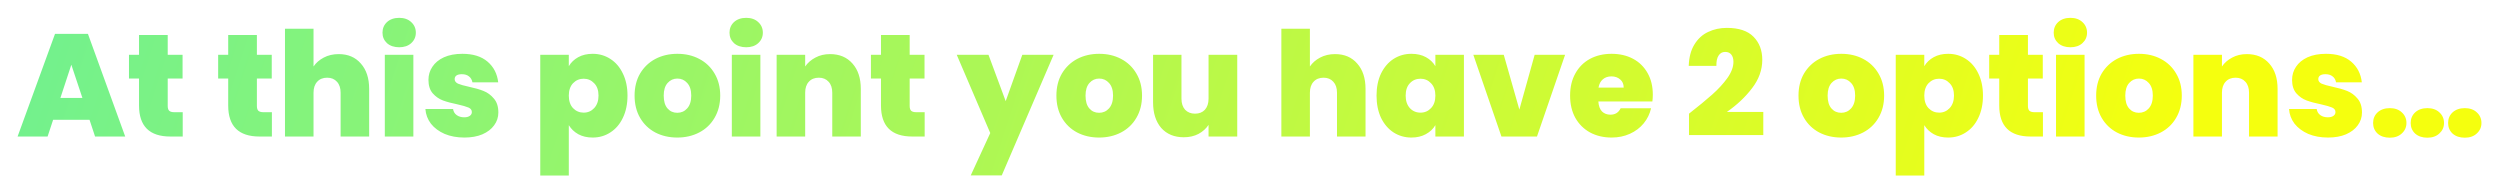 <svg width="824" height="64" viewBox="0 0 824 64" fill="none" xmlns="http://www.w3.org/2000/svg">
<g filter="url(#filter0_d_277_309)">
<path d="M29.51 35.48H17.51L15.686 41H5.798L18.134 7.16H28.982L41.27 41H31.334L29.51 35.48ZM27.158 28.28L23.51 17.336L19.91 28.28H27.158ZM60.224 32.984V41H56.144C49.264 41 45.824 37.592 45.824 30.776V21.896H42.512V14.072H45.824V7.544H55.28V14.072H60.176V21.896H55.28V30.92C55.28 31.656 55.44 32.184 55.76 32.504C56.112 32.824 56.688 32.984 57.488 32.984H60.224ZM89.615 32.984V41H85.535C78.655 41 75.215 37.592 75.215 30.776V21.896H71.903V14.072H75.215V7.544H84.671V14.072H89.567V21.896H84.671V30.92C84.671 31.656 84.831 32.184 85.151 32.504C85.503 32.824 86.079 32.984 86.879 32.984H89.615ZM111.642 13.832C114.714 13.832 117.146 14.872 118.938 16.952C120.762 19 121.674 21.784 121.674 25.304V41H112.266V26.552C112.266 25.016 111.866 23.816 111.066 22.952C110.266 22.056 109.194 21.608 107.85 21.608C106.442 21.608 105.338 22.056 104.538 22.952C103.738 23.816 103.338 25.016 103.338 26.552V41H93.93V5.48H103.338V17.912C104.17 16.696 105.29 15.72 106.698 14.984C108.138 14.216 109.786 13.832 111.642 13.832ZM131.588 11.576C129.924 11.576 128.58 11.128 127.556 10.232C126.564 9.304 126.068 8.152 126.068 6.776C126.068 5.368 126.564 4.2 127.556 3.272C128.58 2.344 129.924 1.88 131.588 1.88C133.22 1.88 134.532 2.344 135.524 3.272C136.548 4.2 137.06 5.368 137.06 6.776C137.06 8.152 136.548 9.304 135.524 10.232C134.532 11.128 133.22 11.576 131.588 11.576ZM136.244 14.072V41H126.836V14.072H136.244ZM153.074 41.336C150.642 41.336 148.466 40.936 146.546 40.136C144.658 39.304 143.154 38.184 142.034 36.776C140.946 35.336 140.338 33.72 140.21 31.928H149.33C149.458 32.792 149.858 33.464 150.53 33.944C151.202 34.424 152.034 34.664 153.026 34.664C153.794 34.664 154.402 34.504 154.85 34.184C155.298 33.864 155.522 33.448 155.522 32.936C155.522 32.264 155.154 31.768 154.418 31.448C153.682 31.128 152.466 30.776 150.77 30.392C148.85 30.008 147.25 29.576 145.97 29.096C144.69 28.616 143.57 27.832 142.61 26.744C141.682 25.656 141.218 24.184 141.218 22.328C141.218 20.728 141.65 19.288 142.514 18.008C143.378 16.696 144.642 15.656 146.306 14.888C148.002 14.12 150.034 13.736 152.402 13.736C155.922 13.736 158.69 14.6 160.706 16.328C162.722 18.056 163.89 20.328 164.21 23.144H155.714C155.554 22.28 155.17 21.624 154.562 21.176C153.986 20.696 153.202 20.456 152.21 20.456C151.442 20.456 150.85 20.6 150.434 20.888C150.05 21.176 149.858 21.576 149.858 22.088C149.858 22.728 150.226 23.224 150.962 23.576C151.698 23.896 152.882 24.232 154.514 24.584C156.466 25 158.082 25.464 159.362 25.976C160.674 26.488 161.81 27.32 162.77 28.472C163.762 29.592 164.258 31.128 164.258 33.08C164.258 34.648 163.794 36.056 162.866 37.304C161.97 38.552 160.674 39.544 158.978 40.28C157.314 40.984 155.346 41.336 153.074 41.336ZM187.479 17.816C188.215 16.568 189.255 15.576 190.599 14.84C191.943 14.104 193.527 13.736 195.351 13.736C197.495 13.736 199.431 14.296 201.159 15.416C202.919 16.536 204.295 18.136 205.287 20.216C206.311 22.296 206.823 24.728 206.823 27.512C206.823 30.296 206.311 32.744 205.287 34.856C204.295 36.936 202.919 38.536 201.159 39.656C199.431 40.776 197.495 41.336 195.351 41.336C193.527 41.336 191.943 40.968 190.599 40.232C189.287 39.496 188.247 38.504 187.479 37.256V53.864H178.071V14.072H187.479V17.816ZM197.271 27.512C197.271 25.752 196.791 24.392 195.831 23.432C194.903 22.44 193.751 21.944 192.375 21.944C190.999 21.944 189.831 22.44 188.871 23.432C187.943 24.424 187.479 25.784 187.479 27.512C187.479 29.272 187.943 30.648 188.871 31.64C189.831 32.632 190.999 33.128 192.375 33.128C193.751 33.128 194.903 32.632 195.831 31.64C196.791 30.616 197.271 29.24 197.271 27.512ZM223.224 41.336C220.536 41.336 218.12 40.776 215.976 39.656C213.864 38.536 212.2 36.936 210.984 34.856C209.768 32.776 209.16 30.328 209.16 27.512C209.16 24.728 209.768 22.296 210.984 20.216C212.232 18.136 213.912 16.536 216.024 15.416C218.168 14.296 220.584 13.736 223.272 13.736C225.96 13.736 228.36 14.296 230.472 15.416C232.616 16.536 234.296 18.136 235.512 20.216C236.76 22.296 237.384 24.728 237.384 27.512C237.384 30.296 236.76 32.744 235.512 34.856C234.296 36.936 232.616 38.536 230.472 39.656C228.328 40.776 225.912 41.336 223.224 41.336ZM223.224 33.176C224.536 33.176 225.624 32.696 226.488 31.736C227.384 30.744 227.832 29.336 227.832 27.512C227.832 25.688 227.384 24.296 226.488 23.336C225.624 22.376 224.552 21.896 223.272 21.896C221.992 21.896 220.92 22.376 220.056 23.336C219.192 24.296 218.76 25.688 218.76 27.512C218.76 29.368 219.176 30.776 220.008 31.736C220.84 32.696 221.912 33.176 223.224 33.176ZM245.963 11.576C244.299 11.576 242.955 11.128 241.931 10.232C240.939 9.304 240.443 8.152 240.443 6.776C240.443 5.368 240.939 4.2 241.931 3.272C242.955 2.344 244.299 1.88 245.963 1.88C247.595 1.88 248.907 2.344 249.899 3.272C250.923 4.2 251.435 5.368 251.435 6.776C251.435 8.152 250.923 9.304 249.899 10.232C248.907 11.128 247.595 11.576 245.963 11.576ZM250.619 14.072V41H241.211V14.072H250.619ZM273.593 13.832C276.697 13.832 279.161 14.872 280.985 16.952C282.809 19 283.721 21.784 283.721 25.304V41H274.313V26.552C274.313 25.016 273.913 23.816 273.113 22.952C272.313 22.056 271.241 21.608 269.897 21.608C268.489 21.608 267.385 22.056 266.585 22.952C265.785 23.816 265.385 25.016 265.385 26.552V41H255.977V14.072H265.385V17.912C266.217 16.696 267.337 15.72 268.745 14.984C270.153 14.216 271.769 13.832 273.593 13.832ZM304.771 32.984V41H300.691C293.811 41 290.371 37.592 290.371 30.776V21.896H287.059V14.072H290.371V7.544H299.827V14.072H304.723V21.896H299.827V30.92C299.827 31.656 299.987 32.184 300.307 32.504C300.659 32.824 301.235 32.984 302.035 32.984H304.771ZM347.266 14.072L330.178 53.816H319.954L326.386 39.848L315.346 14.072H325.81L331.474 29.336L336.946 14.072H347.266ZM362.255 41.336C359.567 41.336 357.151 40.776 355.007 39.656C352.895 38.536 351.231 36.936 350.015 34.856C348.799 32.776 348.191 30.328 348.191 27.512C348.191 24.728 348.799 22.296 350.015 20.216C351.263 18.136 352.943 16.536 355.055 15.416C357.199 14.296 359.615 13.736 362.303 13.736C364.991 13.736 367.391 14.296 369.503 15.416C371.647 16.536 373.327 18.136 374.543 20.216C375.791 22.296 376.415 24.728 376.415 27.512C376.415 30.296 375.791 32.744 374.543 34.856C373.327 36.936 371.647 38.536 369.503 39.656C367.359 40.776 364.943 41.336 362.255 41.336ZM362.255 33.176C363.567 33.176 364.655 32.696 365.519 31.736C366.415 30.744 366.863 29.336 366.863 27.512C366.863 25.688 366.415 24.296 365.519 23.336C364.655 22.376 363.583 21.896 362.303 21.896C361.023 21.896 359.951 22.376 359.087 23.336C358.223 24.296 357.791 25.688 357.791 27.512C357.791 29.368 358.207 30.776 359.039 31.736C359.871 32.696 360.943 33.176 362.255 33.176ZM407.795 14.072V41H398.339V37.16C397.539 38.376 396.435 39.368 395.027 40.136C393.619 40.872 392.003 41.24 390.179 41.24C387.043 41.24 384.563 40.216 382.739 38.168C380.947 36.088 380.051 33.272 380.051 29.72V14.072H389.411V28.52C389.411 30.056 389.811 31.272 390.611 32.168C391.443 33.032 392.531 33.464 393.875 33.464C395.251 33.464 396.339 33.032 397.139 32.168C397.939 31.272 398.339 30.056 398.339 28.52V14.072H407.795ZM440.048 13.832C443.12 13.832 445.552 14.872 447.344 16.952C449.168 19 450.08 21.784 450.08 25.304V41H440.672V26.552C440.672 25.016 440.272 23.816 439.472 22.952C438.672 22.056 437.6 21.608 436.256 21.608C434.848 21.608 433.744 22.056 432.944 22.952C432.144 23.816 431.744 25.016 431.744 26.552V41H422.336V5.48H431.744V17.912C432.576 16.696 433.696 15.72 435.104 14.984C436.544 14.216 438.192 13.832 440.048 13.832ZM453.707 27.512C453.707 24.728 454.203 22.296 455.195 20.216C456.219 18.136 457.595 16.536 459.323 15.416C461.083 14.296 463.035 13.736 465.179 13.736C467.035 13.736 468.635 14.104 469.979 14.84C471.323 15.576 472.363 16.568 473.099 17.816V14.072H482.507V41H473.099V37.256C472.363 38.504 471.307 39.496 469.931 40.232C468.587 40.968 467.003 41.336 465.179 41.336C463.035 41.336 461.083 40.776 459.323 39.656C457.595 38.536 456.219 36.936 455.195 34.856C454.203 32.744 453.707 30.296 453.707 27.512ZM473.099 27.512C473.099 25.784 472.619 24.424 471.659 23.432C470.731 22.44 469.579 21.944 468.203 21.944C466.795 21.944 465.627 22.44 464.699 23.432C463.771 24.392 463.307 25.752 463.307 27.512C463.307 29.24 463.771 30.616 464.699 31.64C465.627 32.632 466.795 33.128 468.203 33.128C469.579 33.128 470.731 32.632 471.659 31.64C472.619 30.648 473.099 29.272 473.099 27.512ZM500.78 32.12L505.82 14.072H515.852L506.588 41H494.876L485.612 14.072H495.644L500.78 32.12ZM544.768 27.224C544.768 27.96 544.72 28.696 544.624 29.432H526.816C526.912 30.904 527.312 32.008 528.016 32.744C528.752 33.448 529.68 33.8 530.8 33.8C532.368 33.8 533.488 33.096 534.16 31.688H544.192C543.776 33.544 542.96 35.208 541.744 36.68C540.56 38.12 539.056 39.256 537.232 40.088C535.408 40.92 533.392 41.336 531.184 41.336C528.528 41.336 526.16 40.776 524.08 39.656C522.032 38.536 520.416 36.936 519.232 34.856C518.08 32.776 517.504 30.328 517.504 27.512C517.504 24.696 518.08 22.264 519.232 20.216C520.384 18.136 521.984 16.536 524.032 15.416C526.112 14.296 528.496 13.736 531.184 13.736C533.84 13.736 536.192 14.28 538.24 15.368C540.288 16.456 541.888 18.024 543.04 20.072C544.192 22.088 544.768 24.472 544.768 27.224ZM535.168 24.872C535.168 23.72 534.784 22.824 534.016 22.184C533.248 21.512 532.288 21.176 531.136 21.176C529.984 21.176 529.04 21.496 528.304 22.136C527.568 22.744 527.088 23.656 526.864 24.872H535.168ZM556.701 33.464C559.805 31.032 562.349 28.936 564.333 27.176C566.317 25.416 567.981 23.608 569.325 21.752C570.669 19.864 571.341 18.072 571.341 16.376C571.341 15.352 571.101 14.552 570.621 13.976C570.173 13.4 569.501 13.112 568.605 13.112C567.677 13.112 566.957 13.512 566.445 14.312C565.933 15.08 565.693 16.216 565.725 17.72H556.605C556.701 14.872 557.325 12.52 558.477 10.664C559.629 8.776 561.133 7.4 562.989 6.536C564.845 5.64 566.909 5.192 569.181 5.192C573.117 5.192 576.045 6.168 577.965 8.12C579.885 10.072 580.845 12.6 580.845 15.704C580.845 19.032 579.725 22.152 577.485 25.064C575.277 27.976 572.509 30.584 569.181 32.888H581.181V40.52H556.701V33.464ZM606.849 41.336C604.161 41.336 601.745 40.776 599.601 39.656C597.489 38.536 595.825 36.936 594.609 34.856C593.393 32.776 592.785 30.328 592.785 27.512C592.785 24.728 593.393 22.296 594.609 20.216C595.857 18.136 597.537 16.536 599.649 15.416C601.793 14.296 604.209 13.736 606.897 13.736C609.585 13.736 611.985 14.296 614.097 15.416C616.241 16.536 617.921 18.136 619.137 20.216C620.385 22.296 621.009 24.728 621.009 27.512C621.009 30.296 620.385 32.744 619.137 34.856C617.921 36.936 616.241 38.536 614.097 39.656C611.953 40.776 609.537 41.336 606.849 41.336ZM606.849 33.176C608.161 33.176 609.249 32.696 610.113 31.736C611.009 30.744 611.457 29.336 611.457 27.512C611.457 25.688 611.009 24.296 610.113 23.336C609.249 22.376 608.177 21.896 606.897 21.896C605.617 21.896 604.545 22.376 603.681 23.336C602.817 24.296 602.385 25.688 602.385 27.512C602.385 29.368 602.801 30.776 603.633 31.736C604.465 32.696 605.537 33.176 606.849 33.176ZM634.244 17.816C634.98 16.568 636.02 15.576 637.364 14.84C638.708 14.104 640.292 13.736 642.116 13.736C644.26 13.736 646.196 14.296 647.924 15.416C649.684 16.536 651.06 18.136 652.052 20.216C653.076 22.296 653.588 24.728 653.588 27.512C653.588 30.296 653.076 32.744 652.052 34.856C651.06 36.936 649.684 38.536 647.924 39.656C646.196 40.776 644.26 41.336 642.116 41.336C640.292 41.336 638.708 40.968 637.364 40.232C636.052 39.496 635.012 38.504 634.244 37.256V53.864H624.836V14.072H634.244V17.816ZM644.036 27.512C644.036 25.752 643.556 24.392 642.596 23.432C641.668 22.44 640.516 21.944 639.14 21.944C637.764 21.944 636.596 22.44 635.636 23.432C634.708 24.424 634.244 25.784 634.244 27.512C634.244 29.272 634.708 30.648 635.636 31.64C636.596 32.632 637.764 33.128 639.14 33.128C640.516 33.128 641.668 32.632 642.596 31.64C643.556 30.616 644.036 29.24 644.036 27.512ZM673.349 32.984V41H669.269C662.389 41 658.949 37.592 658.949 30.776V21.896H655.637V14.072H658.949V7.544H668.405V14.072H673.301V21.896H668.405V30.92C668.405 31.656 668.565 32.184 668.885 32.504C669.237 32.824 669.813 32.984 670.613 32.984H673.349ZM682.417 11.576C680.753 11.576 679.409 11.128 678.385 10.232C677.393 9.304 676.897 8.152 676.897 6.776C676.897 5.368 677.393 4.2 678.385 3.272C679.409 2.344 680.753 1.88 682.417 1.88C684.049 1.88 685.361 2.344 686.353 3.272C687.377 4.2 687.889 5.368 687.889 6.776C687.889 8.152 687.377 9.304 686.353 10.232C685.361 11.128 684.049 11.576 682.417 11.576ZM687.073 14.072V41H677.665V14.072H687.073ZM704.958 41.336C702.27 41.336 699.854 40.776 697.71 39.656C695.598 38.536 693.934 36.936 692.718 34.856C691.502 32.776 690.894 30.328 690.894 27.512C690.894 24.728 691.502 22.296 692.718 20.216C693.966 18.136 695.646 16.536 697.758 15.416C699.902 14.296 702.318 13.736 705.006 13.736C707.694 13.736 710.094 14.296 712.206 15.416C714.35 16.536 716.03 18.136 717.246 20.216C718.494 22.296 719.118 24.728 719.118 27.512C719.118 30.296 718.494 32.744 717.246 34.856C716.03 36.936 714.35 38.536 712.206 39.656C710.062 40.776 707.646 41.336 704.958 41.336ZM704.958 33.176C706.27 33.176 707.358 32.696 708.222 31.736C709.118 30.744 709.566 29.336 709.566 27.512C709.566 25.688 709.118 24.296 708.222 23.336C707.358 22.376 706.286 21.896 705.006 21.896C703.726 21.896 702.654 22.376 701.79 23.336C700.926 24.296 700.494 25.688 700.494 27.512C700.494 29.368 700.91 30.776 701.742 31.736C702.574 32.696 703.646 33.176 704.958 33.176ZM740.562 13.832C743.666 13.832 746.13 14.872 747.954 16.952C749.778 19 750.69 21.784 750.69 25.304V41H741.282V26.552C741.282 25.016 740.882 23.816 740.082 22.952C739.282 22.056 738.21 21.608 736.866 21.608C735.458 21.608 734.354 22.056 733.554 22.952C732.754 23.816 732.354 25.016 732.354 26.552V41H722.946V14.072H732.354V17.912C733.186 16.696 734.306 15.72 735.714 14.984C737.122 14.216 738.738 13.832 740.562 13.832ZM767.324 41.336C764.892 41.336 762.716 40.936 760.796 40.136C758.908 39.304 757.404 38.184 756.284 36.776C755.196 35.336 754.588 33.72 754.46 31.928H763.58C763.708 32.792 764.108 33.464 764.78 33.944C765.452 34.424 766.284 34.664 767.276 34.664C768.044 34.664 768.652 34.504 769.1 34.184C769.548 33.864 769.772 33.448 769.772 32.936C769.772 32.264 769.404 31.768 768.668 31.448C767.932 31.128 766.716 30.776 765.02 30.392C763.1 30.008 761.5 29.576 760.22 29.096C758.94 28.616 757.82 27.832 756.86 26.744C755.932 25.656 755.468 24.184 755.468 22.328C755.468 20.728 755.9 19.288 756.764 18.008C757.628 16.696 758.892 15.656 760.556 14.888C762.252 14.12 764.284 13.736 766.652 13.736C770.172 13.736 772.94 14.6 774.956 16.328C776.972 18.056 778.14 20.328 778.46 23.144H769.964C769.804 22.28 769.42 21.624 768.812 21.176C768.236 20.696 767.452 20.456 766.46 20.456C765.692 20.456 765.1 20.6 764.684 20.888C764.3 21.176 764.108 21.576 764.108 22.088C764.108 22.728 764.476 23.224 765.212 23.576C765.948 23.896 767.132 24.232 768.764 24.584C770.716 25 772.332 25.464 773.612 25.976C774.924 26.488 776.06 27.32 777.02 28.472C778.012 29.592 778.508 31.128 778.508 33.08C778.508 34.648 778.044 36.056 777.116 37.304C776.22 38.552 774.924 39.544 773.228 40.28C771.564 40.984 769.596 41.336 767.324 41.336ZM800.077 41.384C798.413 41.384 797.069 40.936 796.045 40.04C795.053 39.112 794.557 37.944 794.557 36.536C794.557 35.128 795.053 33.96 796.045 33.032C797.069 32.104 798.413 31.64 800.077 31.64C801.709 31.64 803.021 32.104 804.013 33.032C805.037 33.96 805.549 35.128 805.549 36.536C805.549 37.912 805.037 39.064 804.013 39.992C803.021 40.92 801.709 41.384 800.077 41.384ZM812.413 41.384C810.749 41.384 809.405 40.936 808.381 40.04C807.389 39.112 806.893 37.944 806.893 36.536C806.893 35.128 807.389 33.96 808.381 33.032C809.405 32.104 810.749 31.64 812.413 31.64C814.045 31.64 815.357 32.104 816.349 33.032C817.373 33.96 817.885 35.128 817.885 36.536C817.885 37.912 817.373 39.064 816.349 39.992C815.357 40.92 814.045 41.384 812.413 41.384ZM787.693 41.384C786.029 41.384 784.685 40.936 783.661 40.04C782.669 39.112 782.173 37.944 782.173 36.536C782.173 35.128 782.669 33.96 783.661 33.032C784.685 32.104 786.029 31.64 787.693 31.64C789.325 31.64 790.637 32.104 791.629 33.032C792.653 33.96 793.165 35.128 793.165 36.536C793.165 37.912 792.653 39.064 791.629 39.992C790.637 40.92 789.325 41.384 787.693 41.384Z" fill="url(#paint0_linear_277_309)"/>
</g>
<defs>
<filter id="filter0_d_277_309" x="-0.002" y="0.081" width="823.687" height="63.582" filterUnits="userSpaceOnUse" color-interpolation-filters="sRGB">
<feFlood flood-opacity="0" result="BackgroundImageFix"/>
<feColorMatrix in="SourceAlpha" type="matrix" values="0 0 0 0 0 0 0 0 0 0 0 0 0 0 0 0 0 0 127 0" result="hardAlpha"/>
<feOffset dy="4"/>
<feGaussianBlur stdDeviation="2.9"/>
<feComposite in2="hardAlpha" operator="out"/>
<feColorMatrix type="matrix" values="0 0 0 0 0 0 0 0 0 0 0 0 0 0 0 0 0 0 0.25 0"/>
<feBlend mode="normal" in2="BackgroundImageFix" result="effect1_dropShadow_277_309"/>
<feBlend mode="normal" in="SourceGraphic" in2="effect1_dropShadow_277_309" result="shape"/>
</filter>
<linearGradient id="paint0_linear_277_309" x1="713.235" y1="61.597" x2="-38.035" y2="-182.315" gradientUnits="userSpaceOnUse">
<stop stop-color="#F5FF0E"/>
<stop offset="1" stop-color="#5EEFA1"/>
</linearGradient>
</defs>
</svg>
